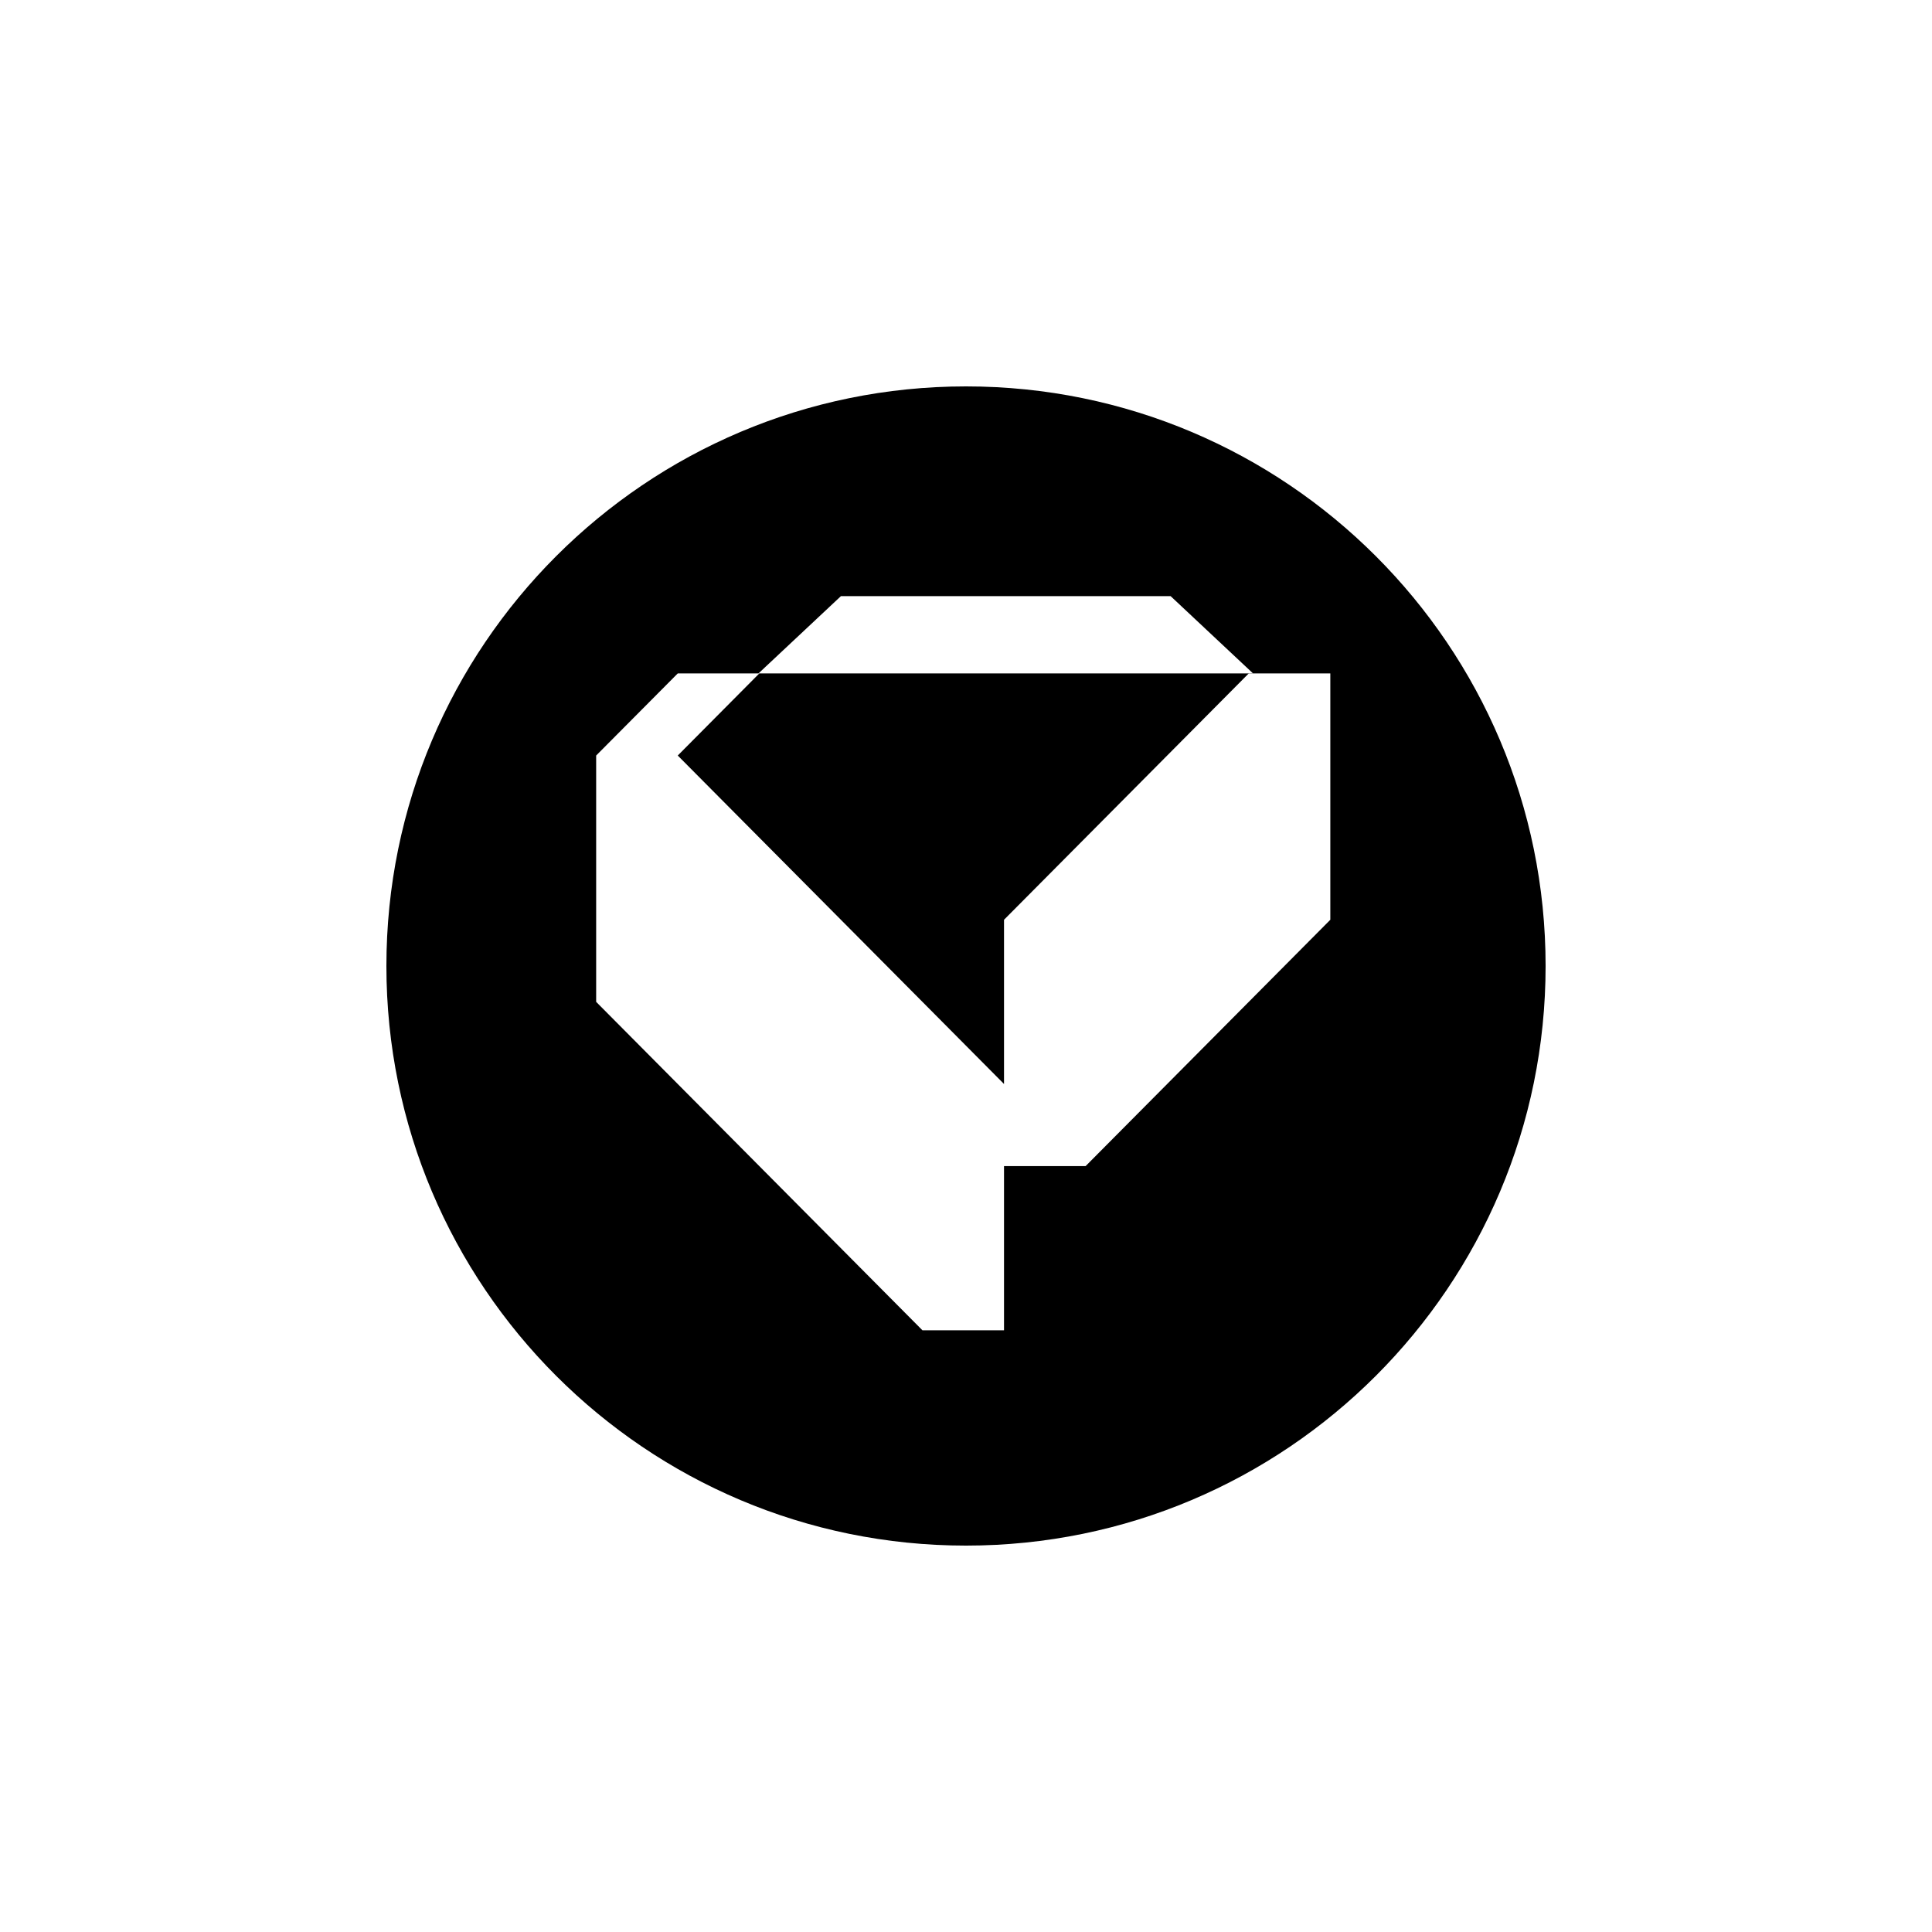 <svg height="250" viewBox="0 0 250 250" width="250" xmlns="http://www.w3.org/2000/svg" xmlns:xlink="http://www.w3.org/1999/xlink"><rect x="0" y="0" width="250" height="250" fill="#808080" stroke="none"/><defs><path id="a" d="m0 0h250v250h-250z"/></defs><g fill="none" fill-rule="evenodd" xlink:href="#a"><use fill="#fff" xlink:href="#a"/><g fill-rule="nonzero" transform="translate(50 50)"><path d="m75 150c41.421 0 75-33.579 75-75 0-41.421-33.579-75-75-75-41.421 0-75 33.579-75 75 0 41.421 33.579 75 75 75z" fill="#000"/><g fill="#fff"><path d="m79.919 69.018v21.249l-42.219-42.502 10.552-10.622h-10.552l-10.557 10.622v31.876l42.224 42.502h10.552v-21.249h10.557l31.667-31.876v-31.876h-10.557z"/><path d="m101.48 27.142h-42.668l-10.668 10h64z"/></g></g></g></svg>